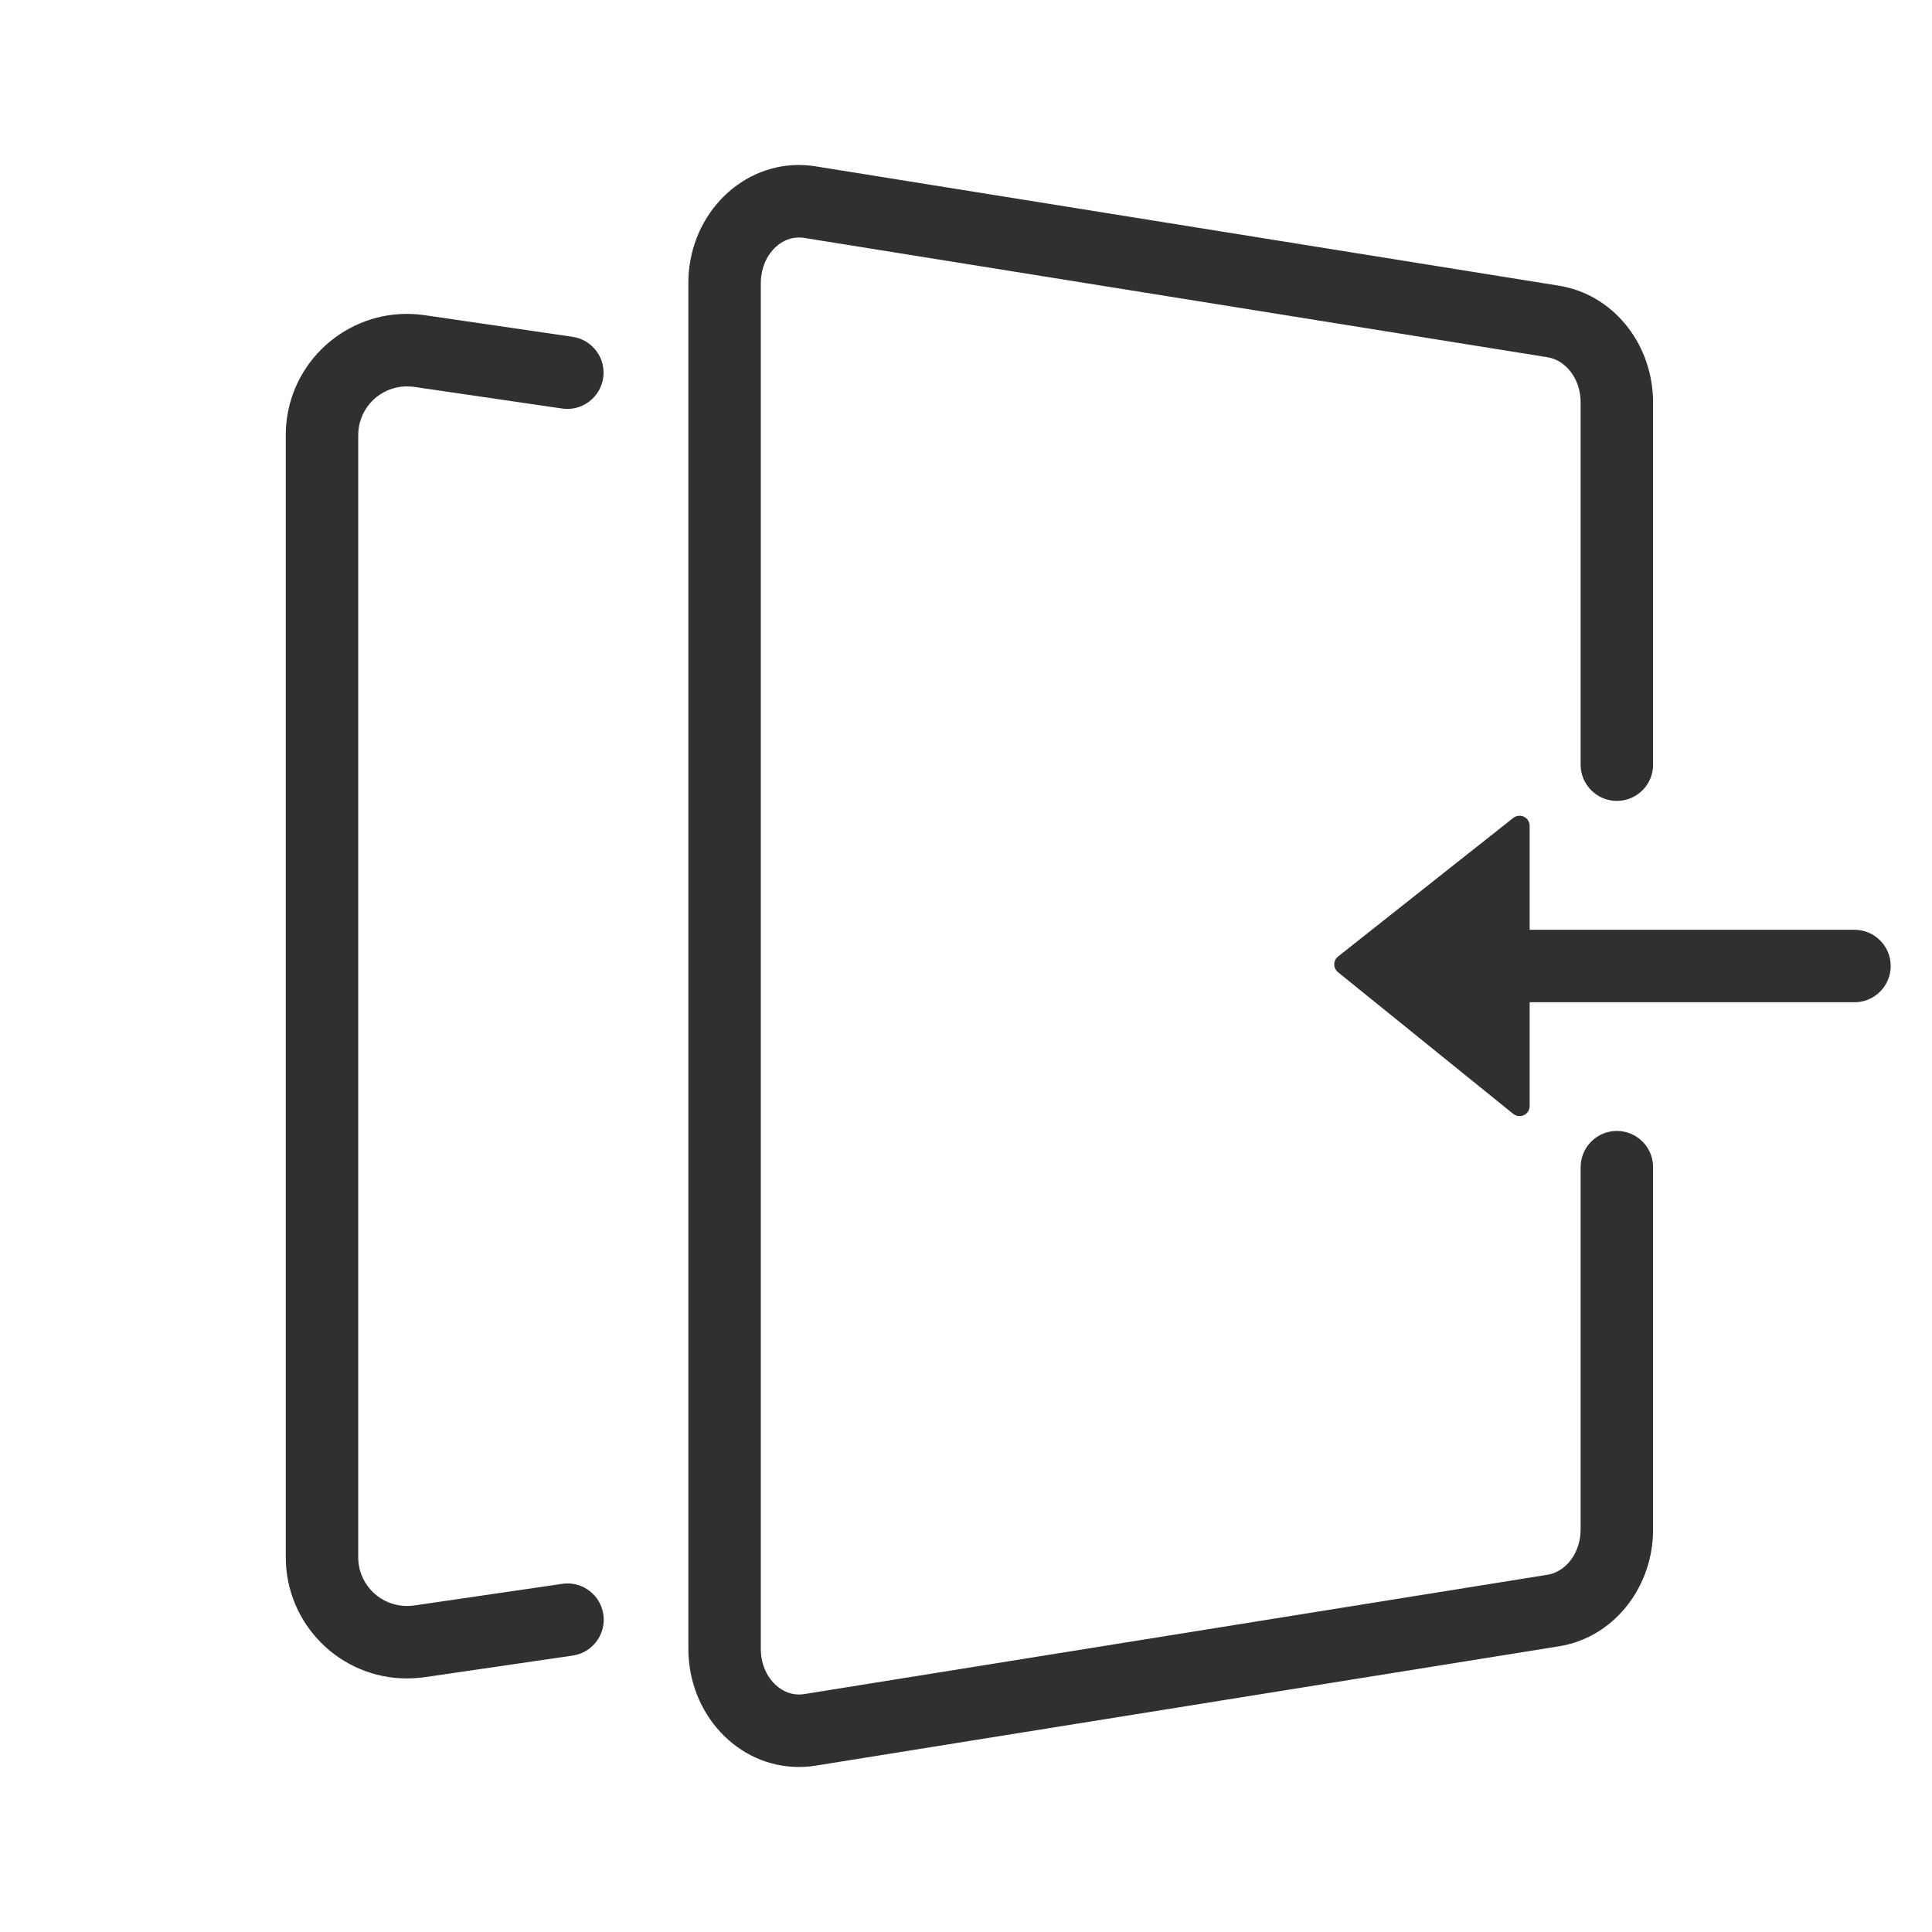 <?xml version="1.0" encoding="UTF-8"?>
<svg width="24px" height="24px" viewBox="0 0 24 24" version="1.1" xmlns="http://www.w3.org/2000/svg" xmlns:xlink="http://www.w3.org/1999/xlink">
    <title>编组 65</title>
    <g id="页面-1" stroke="none" stroke-width="1" fill="none" fill-rule="evenodd">
        <g id="编组-65">
            <rect id="矩形备份-25" stroke="#979797" fill="#D8D8D8" opacity="0" x="0.5" y="0.5" width="23" height="23"></rect>
            <g id="编组备份-2">
                <rect id="矩形" x="0" y="0" width="24" height="24"></rect>
                <path d="M18.957,2.066 C19.722,1.944 20.416,2.513 20.522,3.311 C20.528,3.356 20.532,3.402 20.534,3.448 L20.535,3.517 L20.535,20.483 C20.535,21.284 19.93,21.95 19.161,21.95 C19.116,21.95 19.07,21.948 19.025,21.943 L18.957,21.934 L9.72,20.451 C9.059,20.345 8.579,19.754 8.552,19.062 L8.551,19.001 L8.551,14.499 C8.551,14.25 8.752,14.049 9.001,14.049 C9.237,14.049 9.43,14.231 9.449,14.462 L9.451,14.499 L9.451,19.001 C9.451,19.276 9.616,19.501 9.827,19.555 L9.862,19.562 L19.099,21.045 C19.12,21.048 19.141,21.05 19.161,21.05 C19.402,21.05 19.616,20.826 19.634,20.525 L19.635,20.483 L19.635,3.517 C19.635,3.488 19.633,3.458 19.629,3.429 C19.59,3.13 19.366,2.934 19.133,2.951 L19.099,2.955 L9.862,4.438 C9.646,4.472 9.47,4.684 9.452,4.954 L9.451,5 L9.451,9.499 C9.451,9.747 9.249,9.949 9.001,9.949 C8.764,9.949 8.571,9.767 8.552,9.536 L8.551,9.499 L8.551,5 C8.551,4.301 9.012,3.694 9.662,3.56 L9.72,3.549 L18.957,2.066 Z" id="路径" fill="#303030" fill-rule="nonzero" transform="translate(14.543, 12) scale(-1, 1) translate(-14.543, -12) "></path>
                <path d="M5.777,3.915 C6.6,3.795 7.365,4.366 7.485,5.189 C7.492,5.237 7.496,5.285 7.499,5.334 L7.5,5.407 L7.5,19.344 C7.5,20.176 6.826,20.85 5.995,20.85 C5.946,20.85 5.898,20.848 5.85,20.843 L5.777,20.835 L3.935,20.566 C3.689,20.53 3.519,20.301 3.555,20.055 C3.589,19.822 3.797,19.656 4.028,19.671 L4.065,19.675 L5.907,19.944 C5.936,19.948 5.966,19.95 5.995,19.95 C6.316,19.95 6.579,19.7 6.599,19.384 L6.6,19.344 L6.6,5.407 C6.6,5.377 6.598,5.348 6.594,5.319 C6.548,5 6.262,4.776 5.947,4.802 L5.907,4.806 L4.067,5.075 C3.822,5.111 3.593,4.94 3.557,4.694 C3.523,4.461 3.675,4.243 3.901,4.191 L3.937,4.184 L5.777,3.915 Z" id="路径" fill="#303030" fill-rule="nonzero" transform="translate(5.525, 12.375) scale(-1, 1) translate(-5.525, -12.375) "></path>
                <path d="M23.037,11.55 C23.285,11.55 23.487,11.751 23.487,12 C23.487,12.236 23.305,12.43 23.074,12.449 L23.037,12.45 L17.25,12.45 C17.001,12.45 16.8,12.249 16.8,12 C16.8,11.764 16.982,11.57 17.213,11.551 L17.25,11.55 L23.037,11.55 Z" id="路径-25" fill="#303030" fill-rule="nonzero"></path>
                <path d="M17.87,10.872 L19.592,13.049 C19.635,13.104 19.625,13.182 19.571,13.225 C19.549,13.242 19.522,13.252 19.494,13.252 L16.012,13.252 C15.943,13.252 15.887,13.196 15.887,13.127 C15.887,13.098 15.897,13.071 15.915,13.048 L17.675,10.871 C17.718,10.817 17.797,10.809 17.851,10.852 C17.858,10.858 17.864,10.865 17.87,10.872 Z" id="三角形" fill="#303030" transform="translate(17.751, 12.001) rotate(-90) translate(-17.751, -12.001) "></path>
            </g>
        </g>
    </g>
</svg>